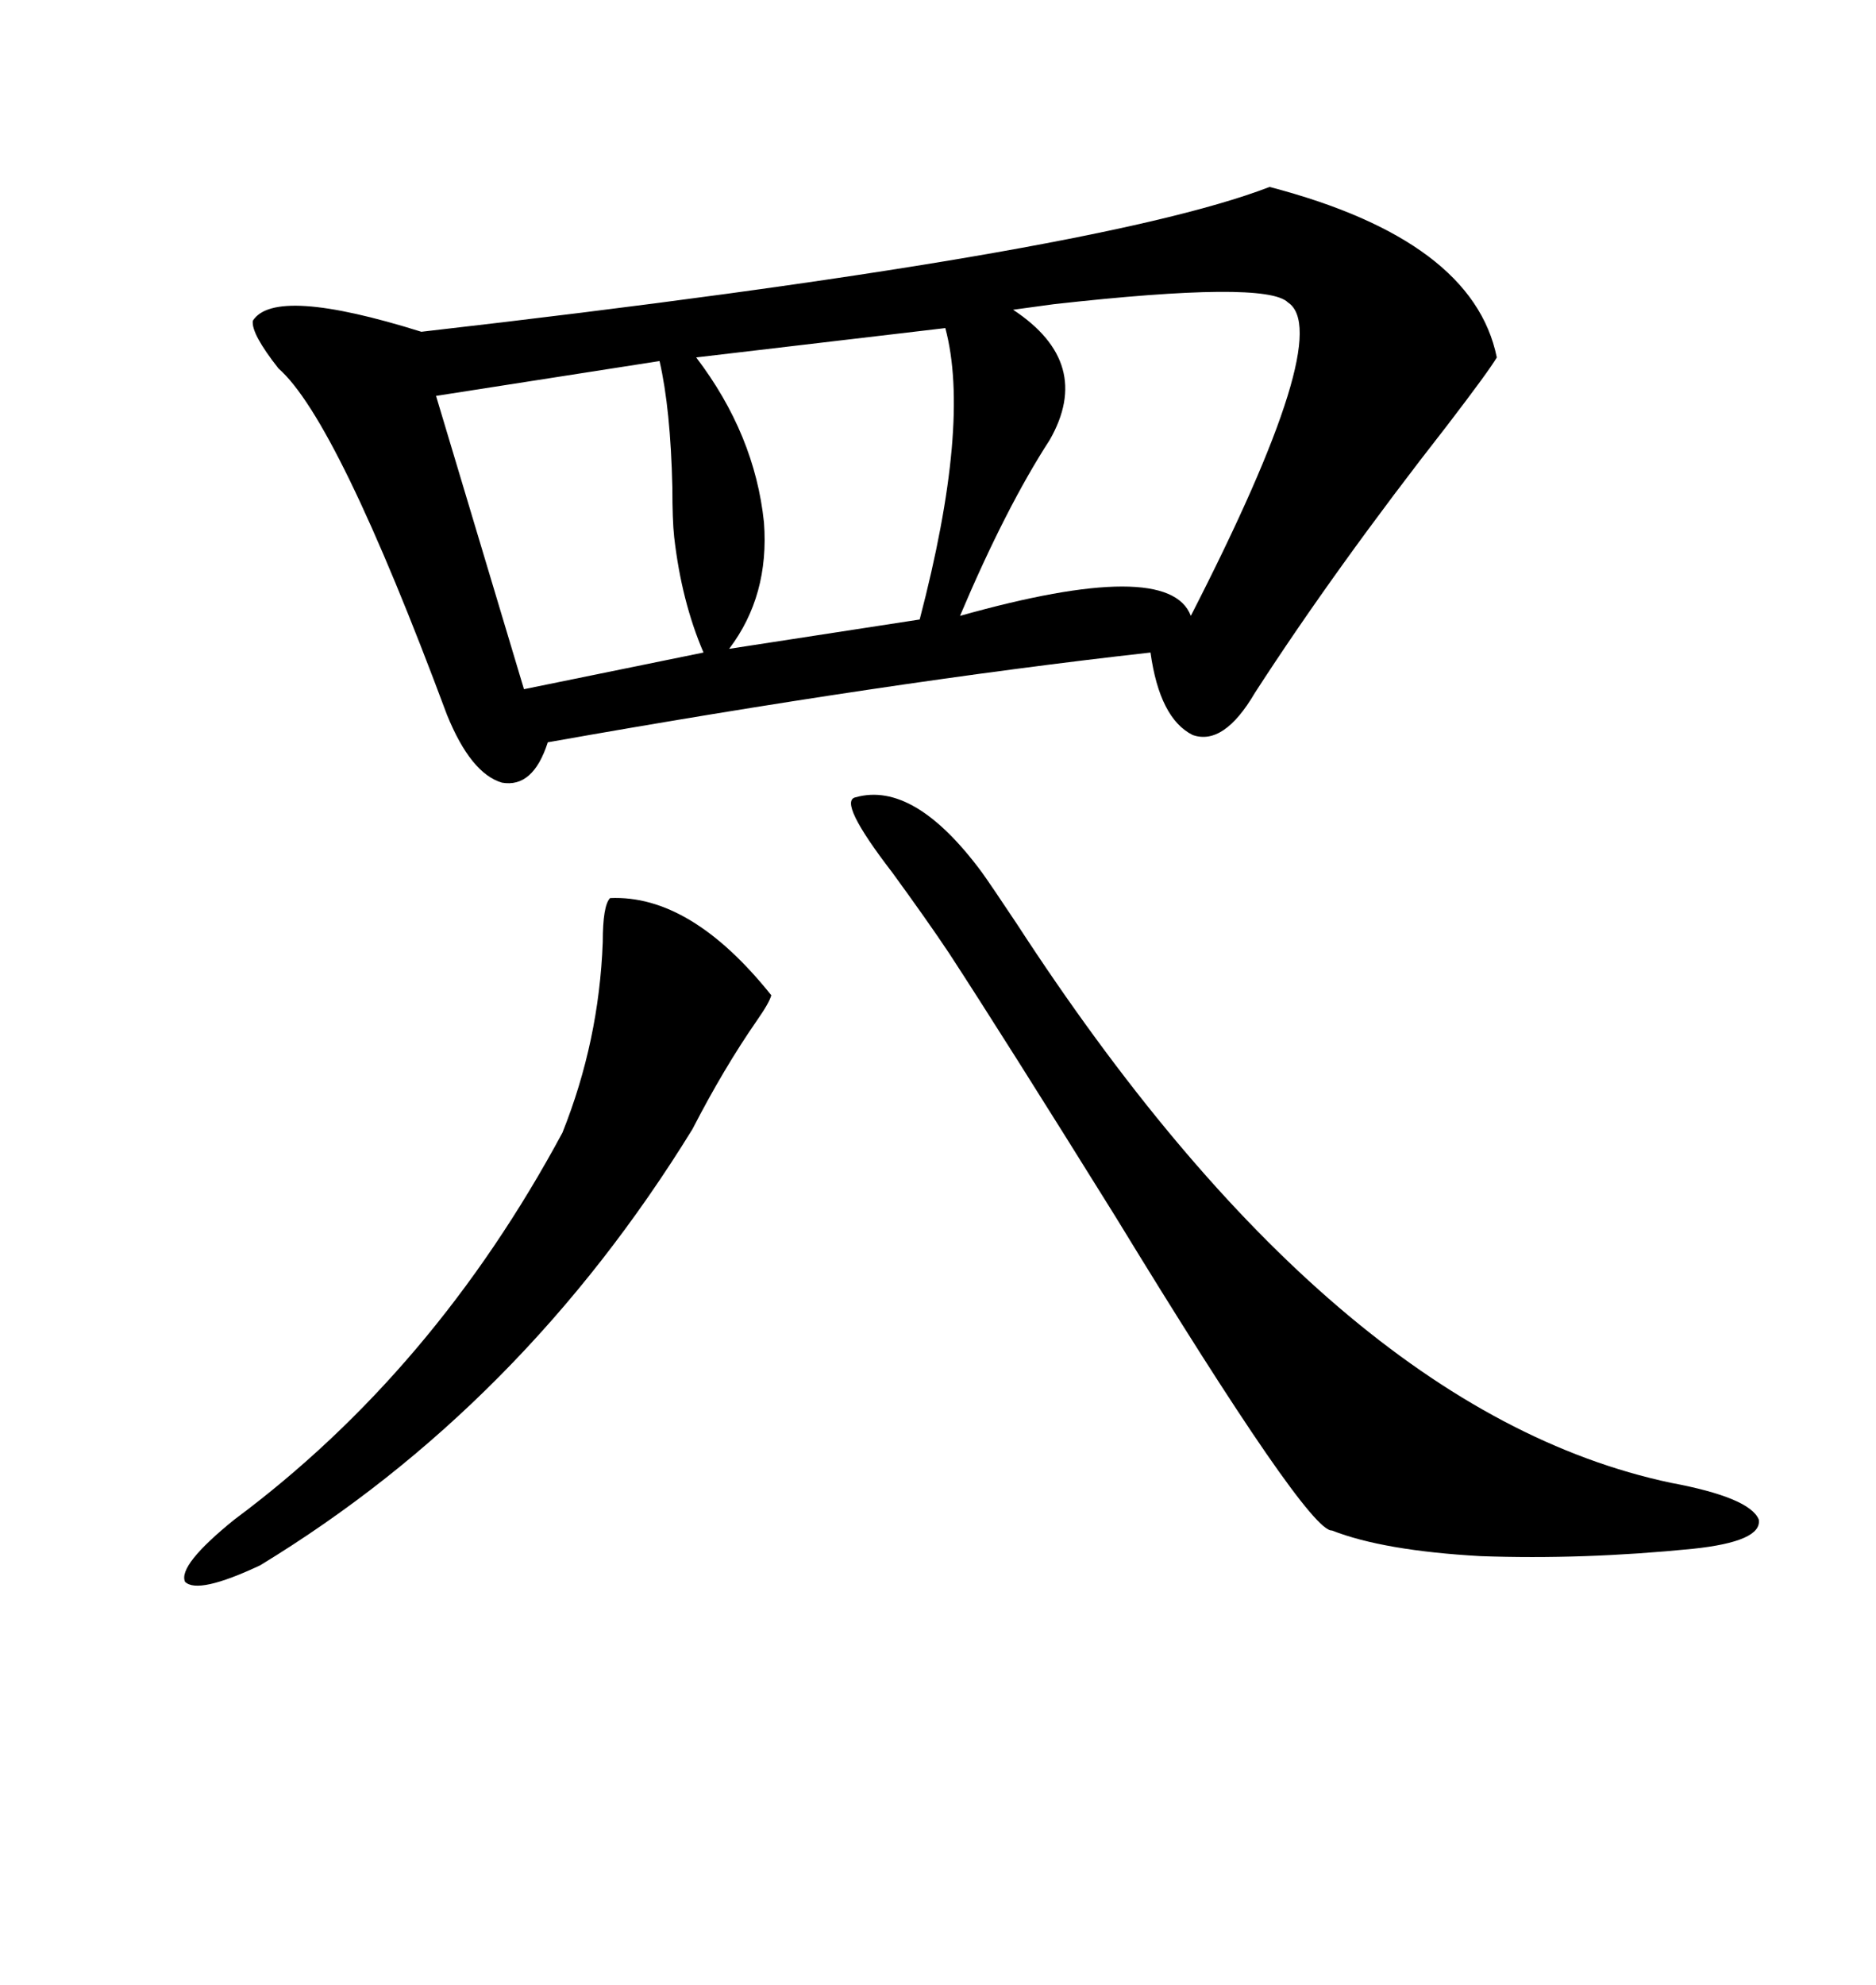 <svg xmlns="http://www.w3.org/2000/svg" xmlns:xlink="http://www.w3.org/1999/xlink" width="300" height="317.285"><path d="M203.03 29.88L203.03 29.88Q235.55 38.38 239.36 57.13L239.36 57.13Q238.18 59.18 231.45 67.97L231.45 67.97Q213.57 90.82 200.68 110.74L200.68 110.74Q195.70 119.24 190.72 117.48L190.72 117.48Q185.45 114.84 183.98 104.30L183.98 104.30Q142.09 108.98 87.60 118.65L87.60 118.65Q85.25 125.98 80.27 125.10L80.27 125.10Q75.29 123.63 71.48 114.26L71.48 114.26Q53.91 67.09 44.53 58.89L44.53 58.89Q40.14 53.32 40.43 51.27L40.43 51.27Q43.95 45.70 67.38 53.03L67.38 53.03Q174.90 40.72 203.03 29.88ZM136.82 127.44L136.82 127.44Q146.19 124.80 157.03 139.45L157.03 139.45Q158.50 141.50 162.60 147.66L162.60 147.66Q213.28 225.59 267.19 237.01L267.19 237.01Q279.79 239.36 281.25 242.87L281.25 242.87Q281.84 246.39 270.70 247.56L270.70 247.56Q253.13 249.32 236.72 248.73L236.72 248.73Q221.19 247.85 212.99 244.63L212.99 244.63Q209.18 244.92 178.42 194.53L178.42 194.53Q160.55 165.82 151.76 152.34L151.76 152.34Q148.24 147.07 142.68 139.45L142.68 139.45Q133.89 128.03 136.82 127.44ZM97.56 143.55L97.56 143.55Q110.45 142.97 123.34 159.08L123.34 159.08Q123.05 160.25 121.00 163.18L121.00 163.18Q115.72 170.80 110.74 180.47L110.74 180.47Q83.50 224.71 41.60 250.20L41.60 250.20Q31.64 254.88 29.59 252.83L29.59 252.83Q28.42 250.20 37.50 242.87L37.50 242.87Q69.43 219.14 89.94 181.05L89.94 181.05Q95.80 166.41 96.39 150.59L96.39 150.59Q96.39 144.73 97.56 143.55ZM162.01 49.51L162.01 49.51Q174.90 58.01 167.87 70.31L167.87 70.31Q160.84 81.15 153.52 98.44L153.52 98.44Q186.91 89.06 190.43 98.44L190.43 98.44Q213.57 53.32 205.96 48.34L205.96 48.34Q202.44 44.82 168.46 48.63L168.46 48.63Q164.06 49.22 162.01 49.51ZM105.47 57.71L105.47 57.71L69.73 63.28L83.79 110.16L112.50 104.30Q108.98 96.09 107.81 85.84L107.81 85.84Q107.52 83.20 107.52 77.93L107.52 77.93Q107.23 65.33 105.47 57.71ZM151.17 52.44L151.17 52.44L111.33 57.13Q120.70 69.43 122.17 83.50L122.17 83.50Q123.05 95.21 116.60 103.71L116.60 103.71L147.07 99.02Q155.27 67.68 151.17 52.44Z"/></svg>